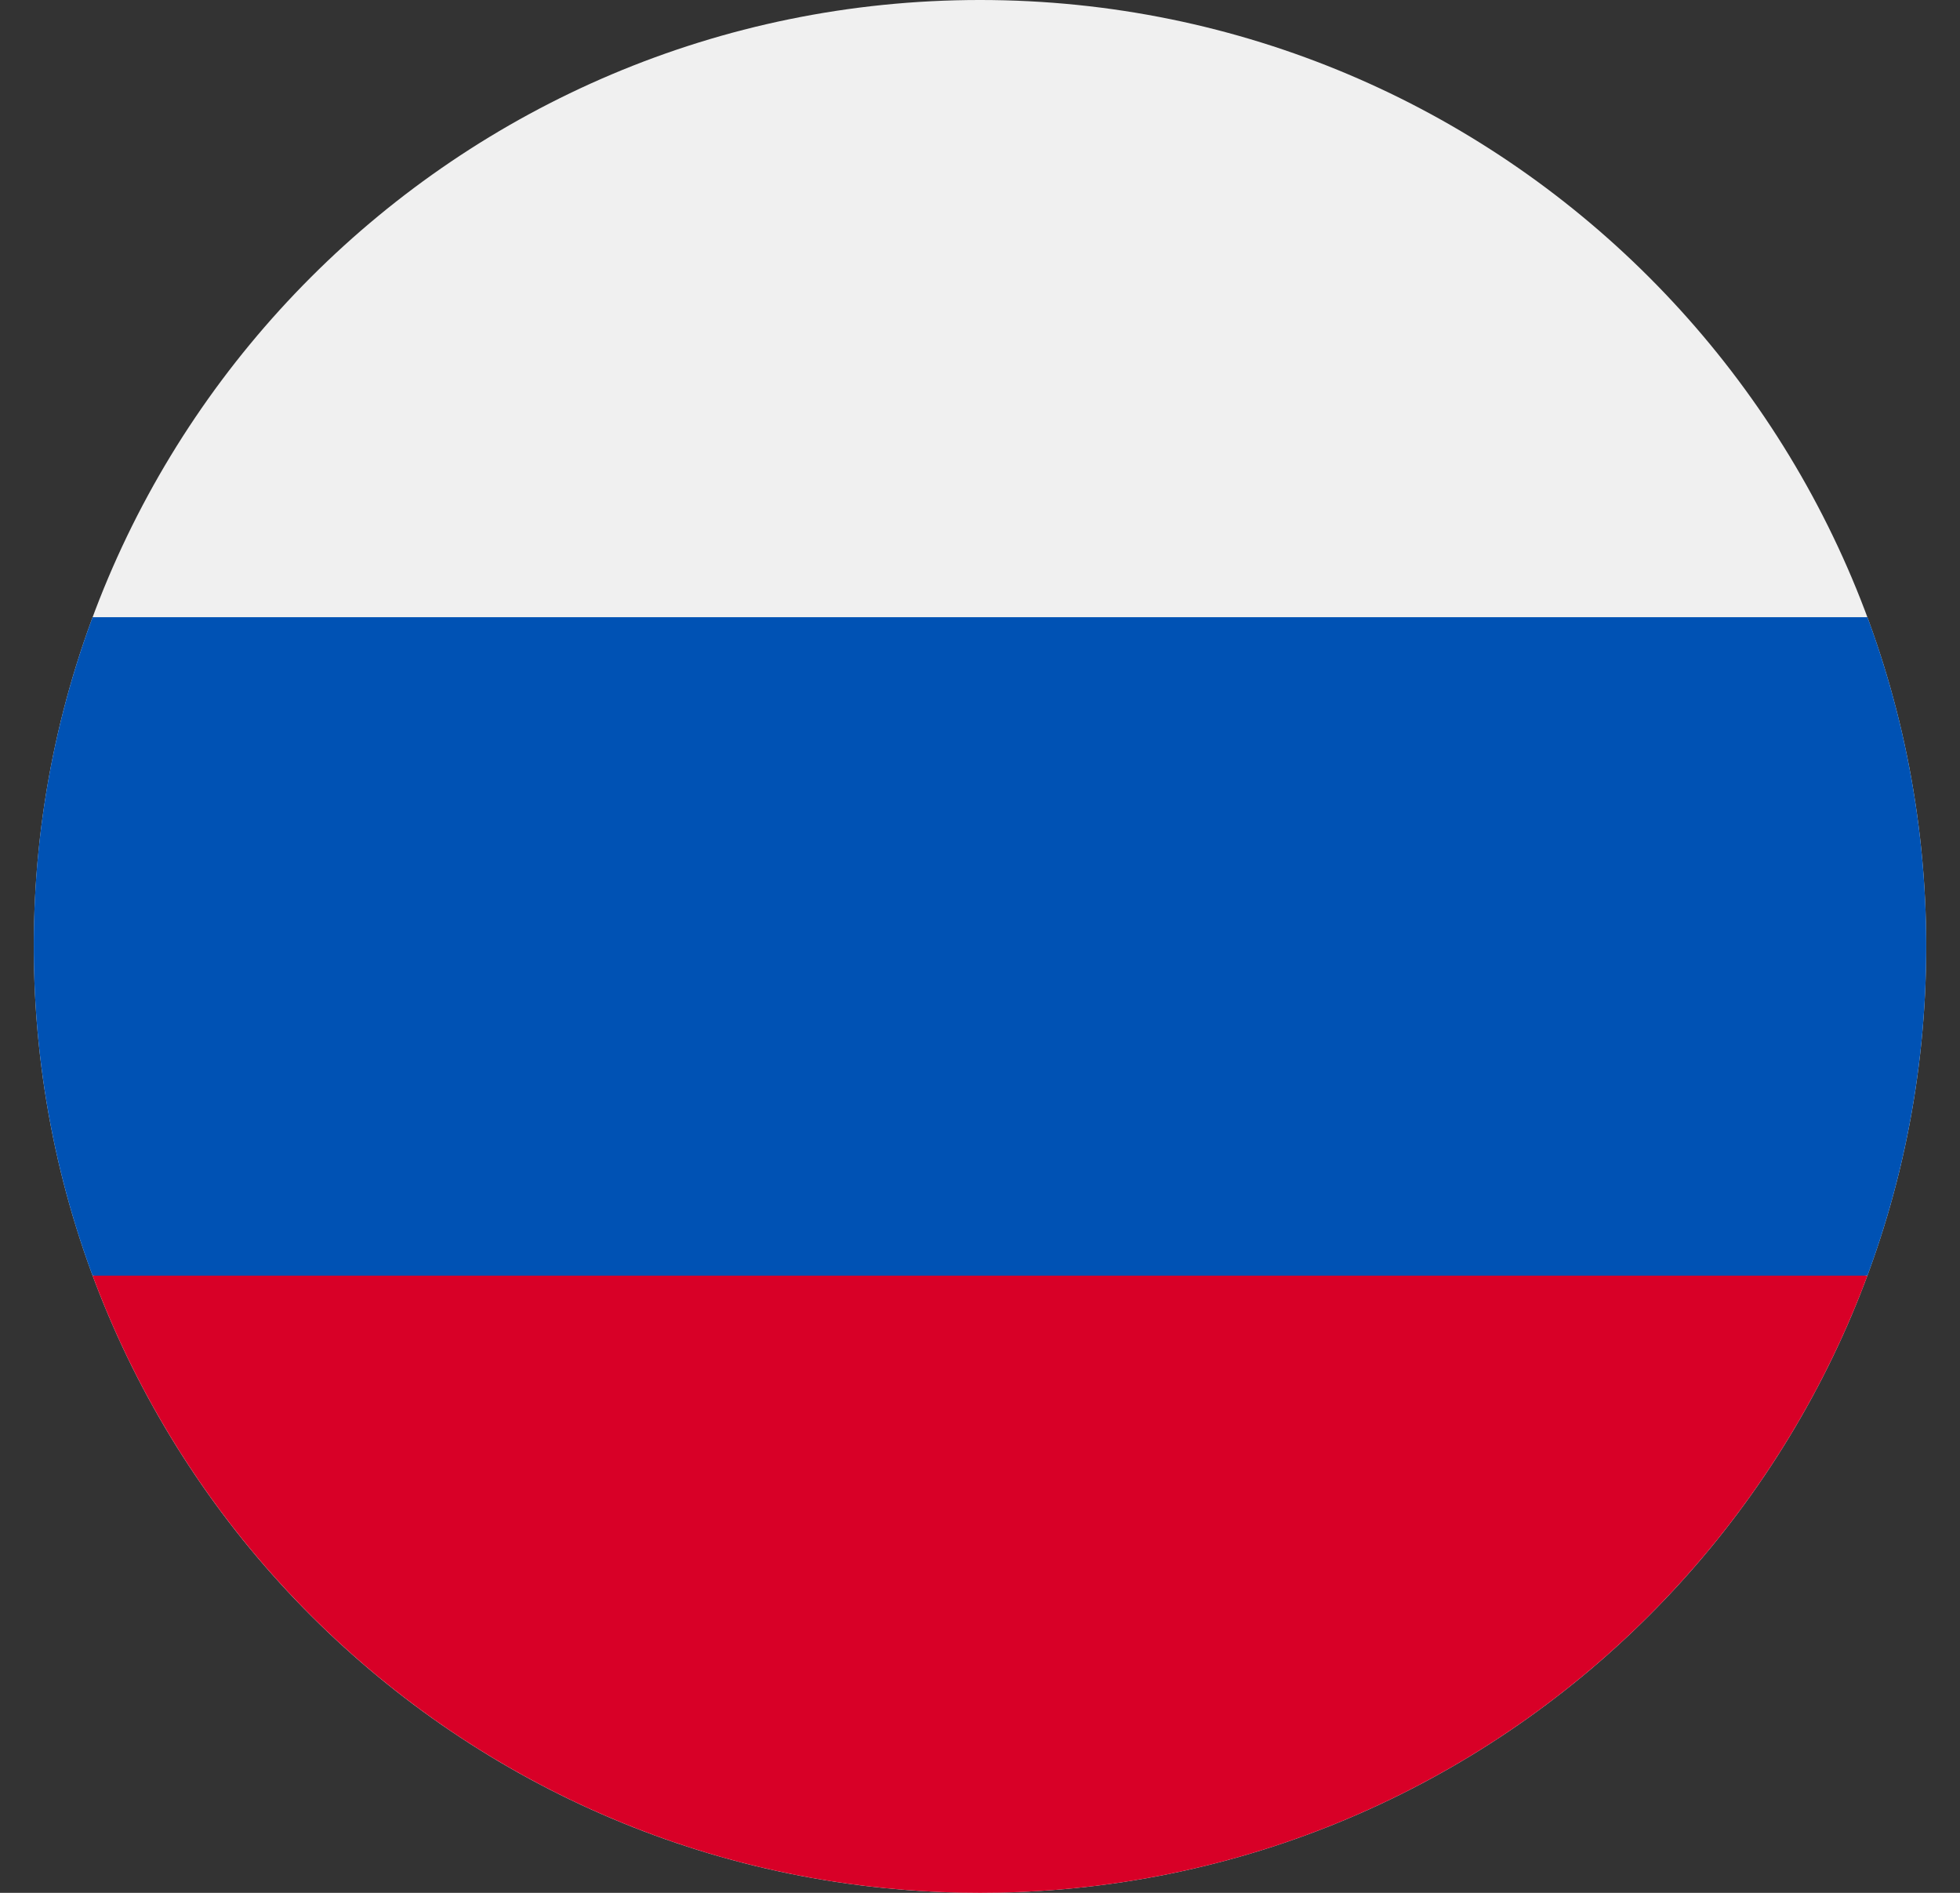 <svg width="29" height="28" fill="none" xmlns="http://www.w3.org/2000/svg"><rect width="100%" height="100%" fill="#333333" stroke="none"/><g clip-path="url(#russia-flag)"><path d="M14.5 28c7.732 0 14-6.268 14-14s-6.268-14-14-14S.5 6.268.5 14s6.268 14 14 14Z" fill="#F0F0F0"/><path d="M27.63 18.87c.562-1.517.87-3.158.87-4.87 0-1.713-.308-3.353-.87-4.87H1.37A13.97 13.97 0 0 0 .5 14c0 1.712.308 3.353.87 4.87l13.13 1.217 13.13-1.218Z" fill="#0052B4"/><path d="M14.5 28c6.02 0 11.151-3.8 13.13-9.13H1.37C3.35 24.2 8.481 28 14.501 28Z" fill="#D80027"/></g><defs><clipPath id="russia-flag"><path fill="#fff" transform="translate(.5)" d="M0 0h28v28H0z"/></clipPath></defs></svg>